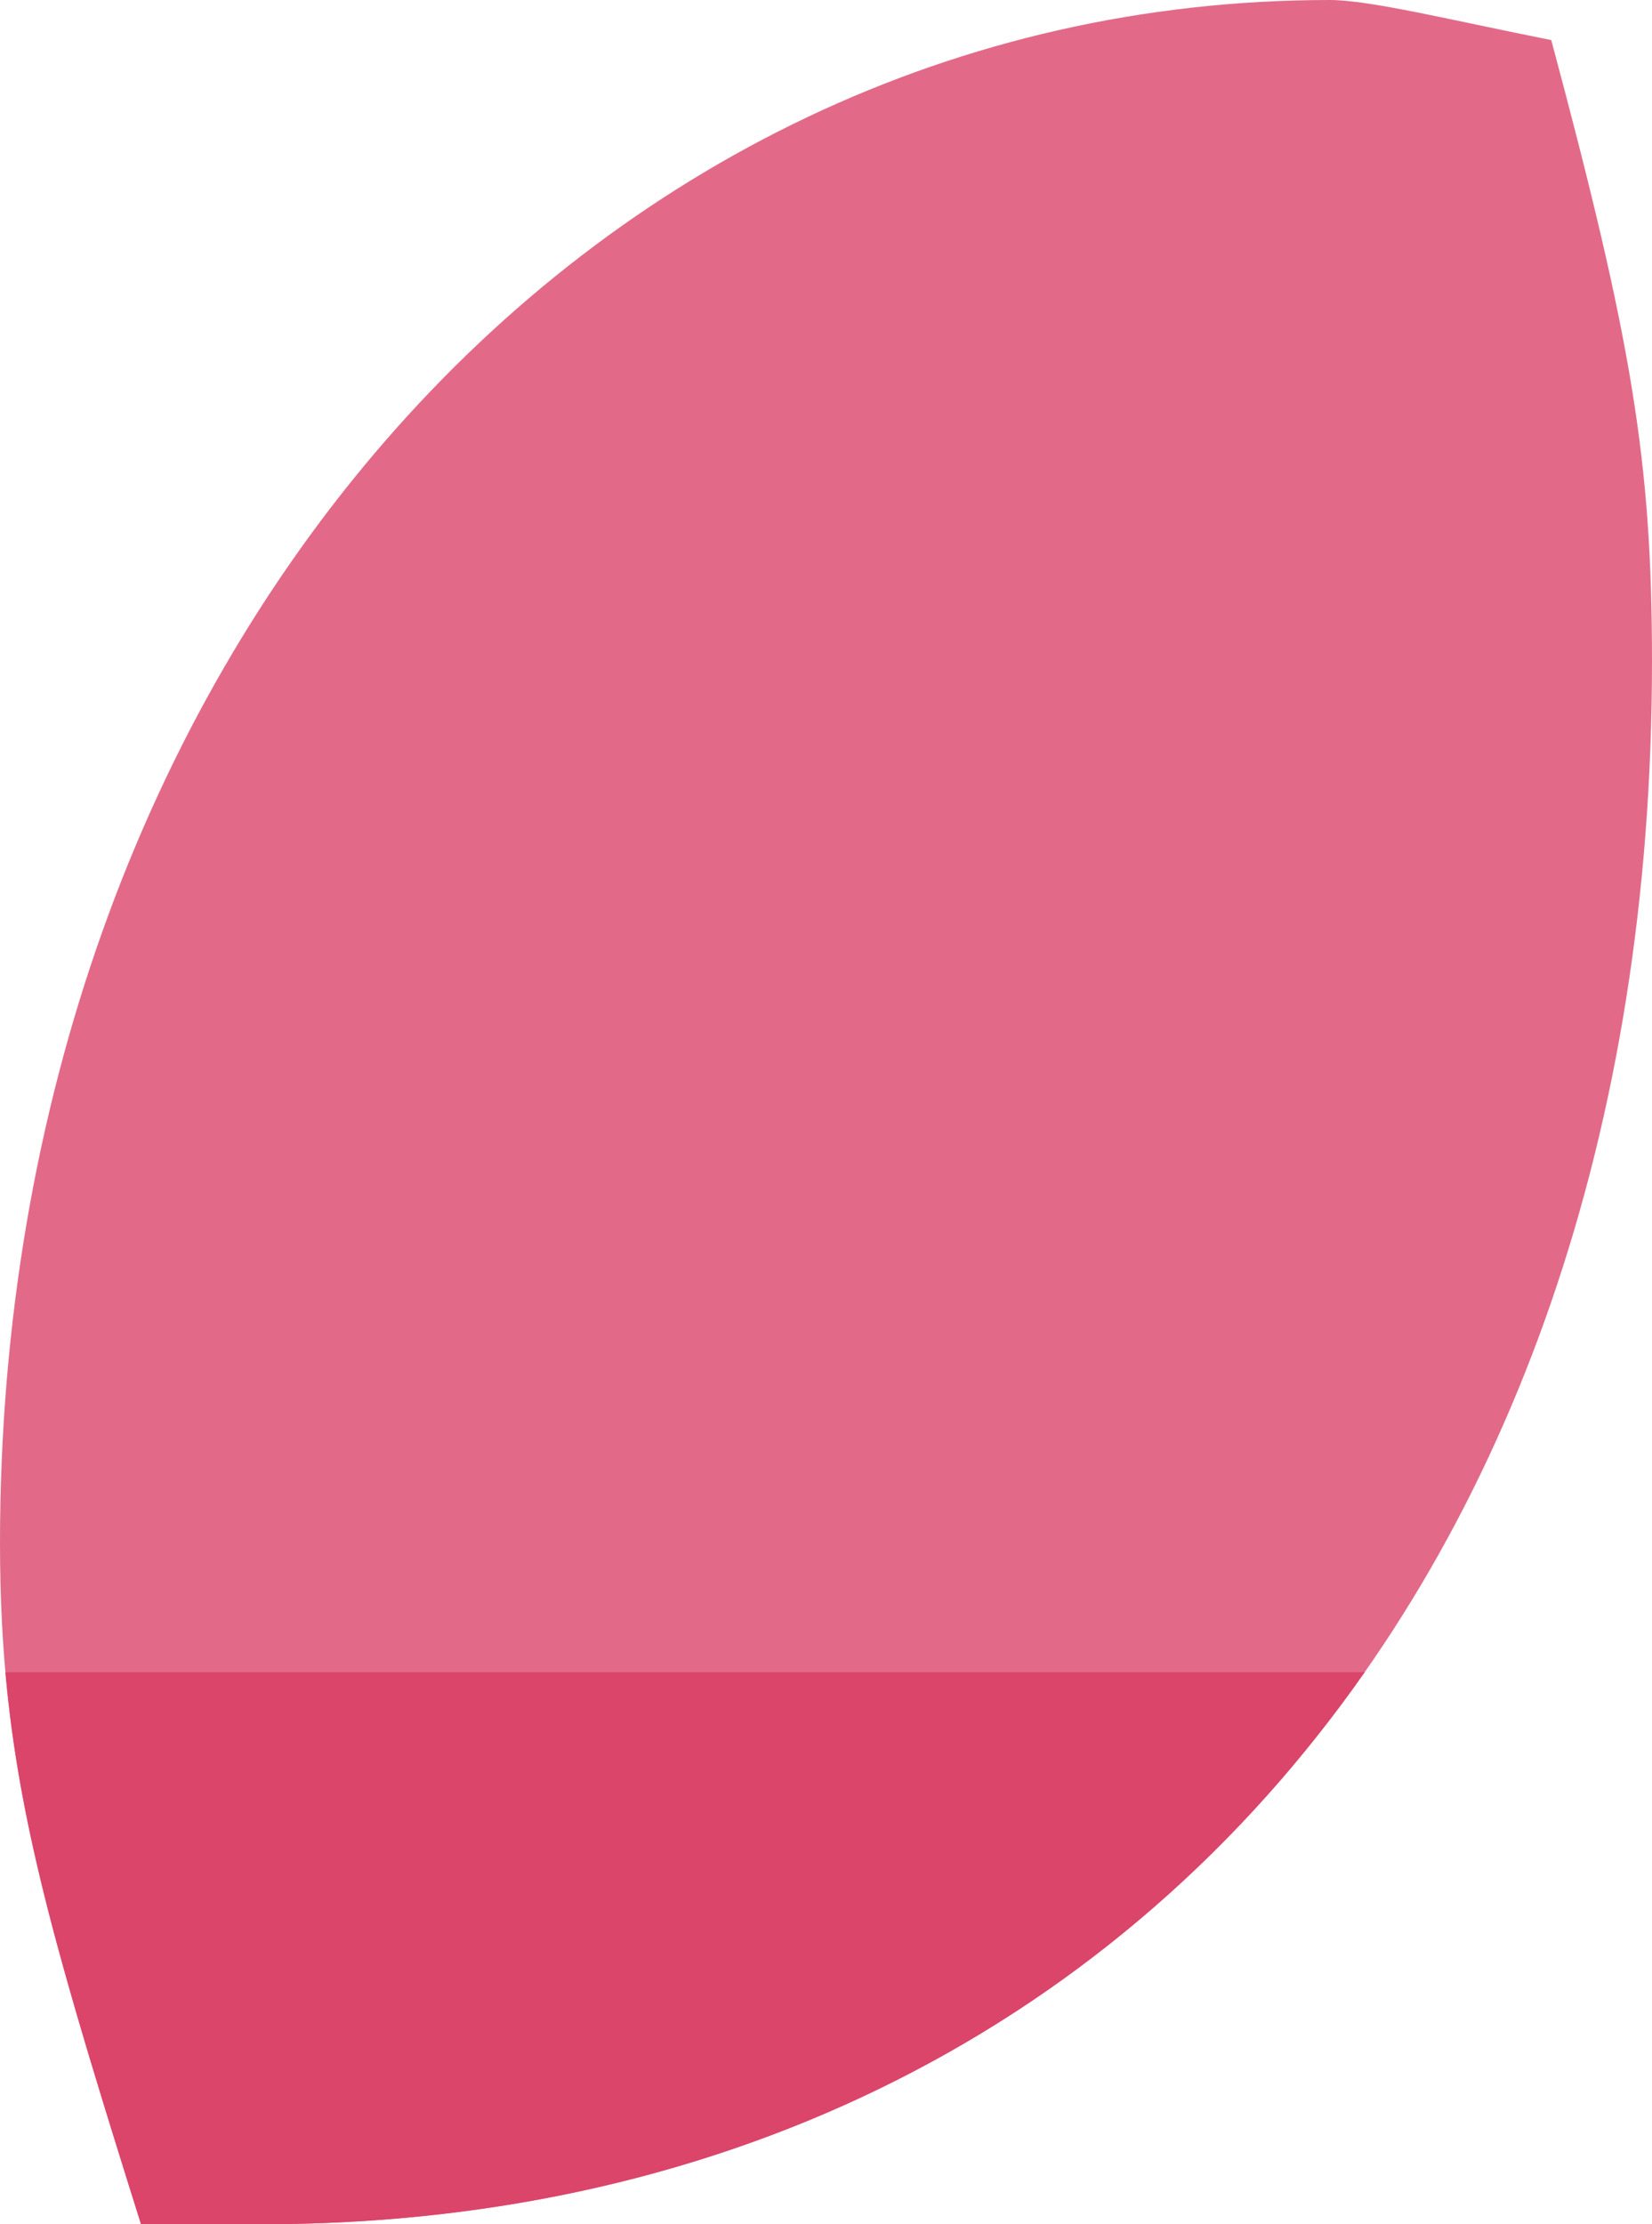 <svg xmlns="http://www.w3.org/2000/svg" xmlns:xlink="http://www.w3.org/1999/xlink" width="416" height="560" viewBox="0 0 416 560"><defs><path id="a" d="M0 0h416v560H0z"/></defs><clipPath id="b"><use xlink:href="#a" overflow="visible"/></clipPath><g clip-path="url(#b)"><defs><path id="c" d="M0 0h416v560H0z"/></defs><clipPath id="d"><use xlink:href="#c" overflow="visible"/></clipPath><g opacity=".8" clip-path="url(#d)"><defs><path id="e" d="M0 0h416v560H0z"/></defs><clipPath id="f"><use xlink:href="#e" overflow="visible"/></clipPath><path clip-path="url(#f)" fill="#DB456A" d="M416 166.483c0-50.453-5.077-80.717-25.364-156.393C365.266 5.042 344.972 0 334.832 0 147.119 0 0 166.483 0 388.468 0 443.963 10.147 479.276 35.51 560h30.441C273.951 560 416 403.601 416 166.483"/></g><path clip-path="url(#d)" fill="#DB456A" d="M343.66 421c-61.6 87.96-158.89 139-277.71 139H35.51c-20.1-63.97-30.64-99.42-34.15-139h342.3z"/></g></svg>